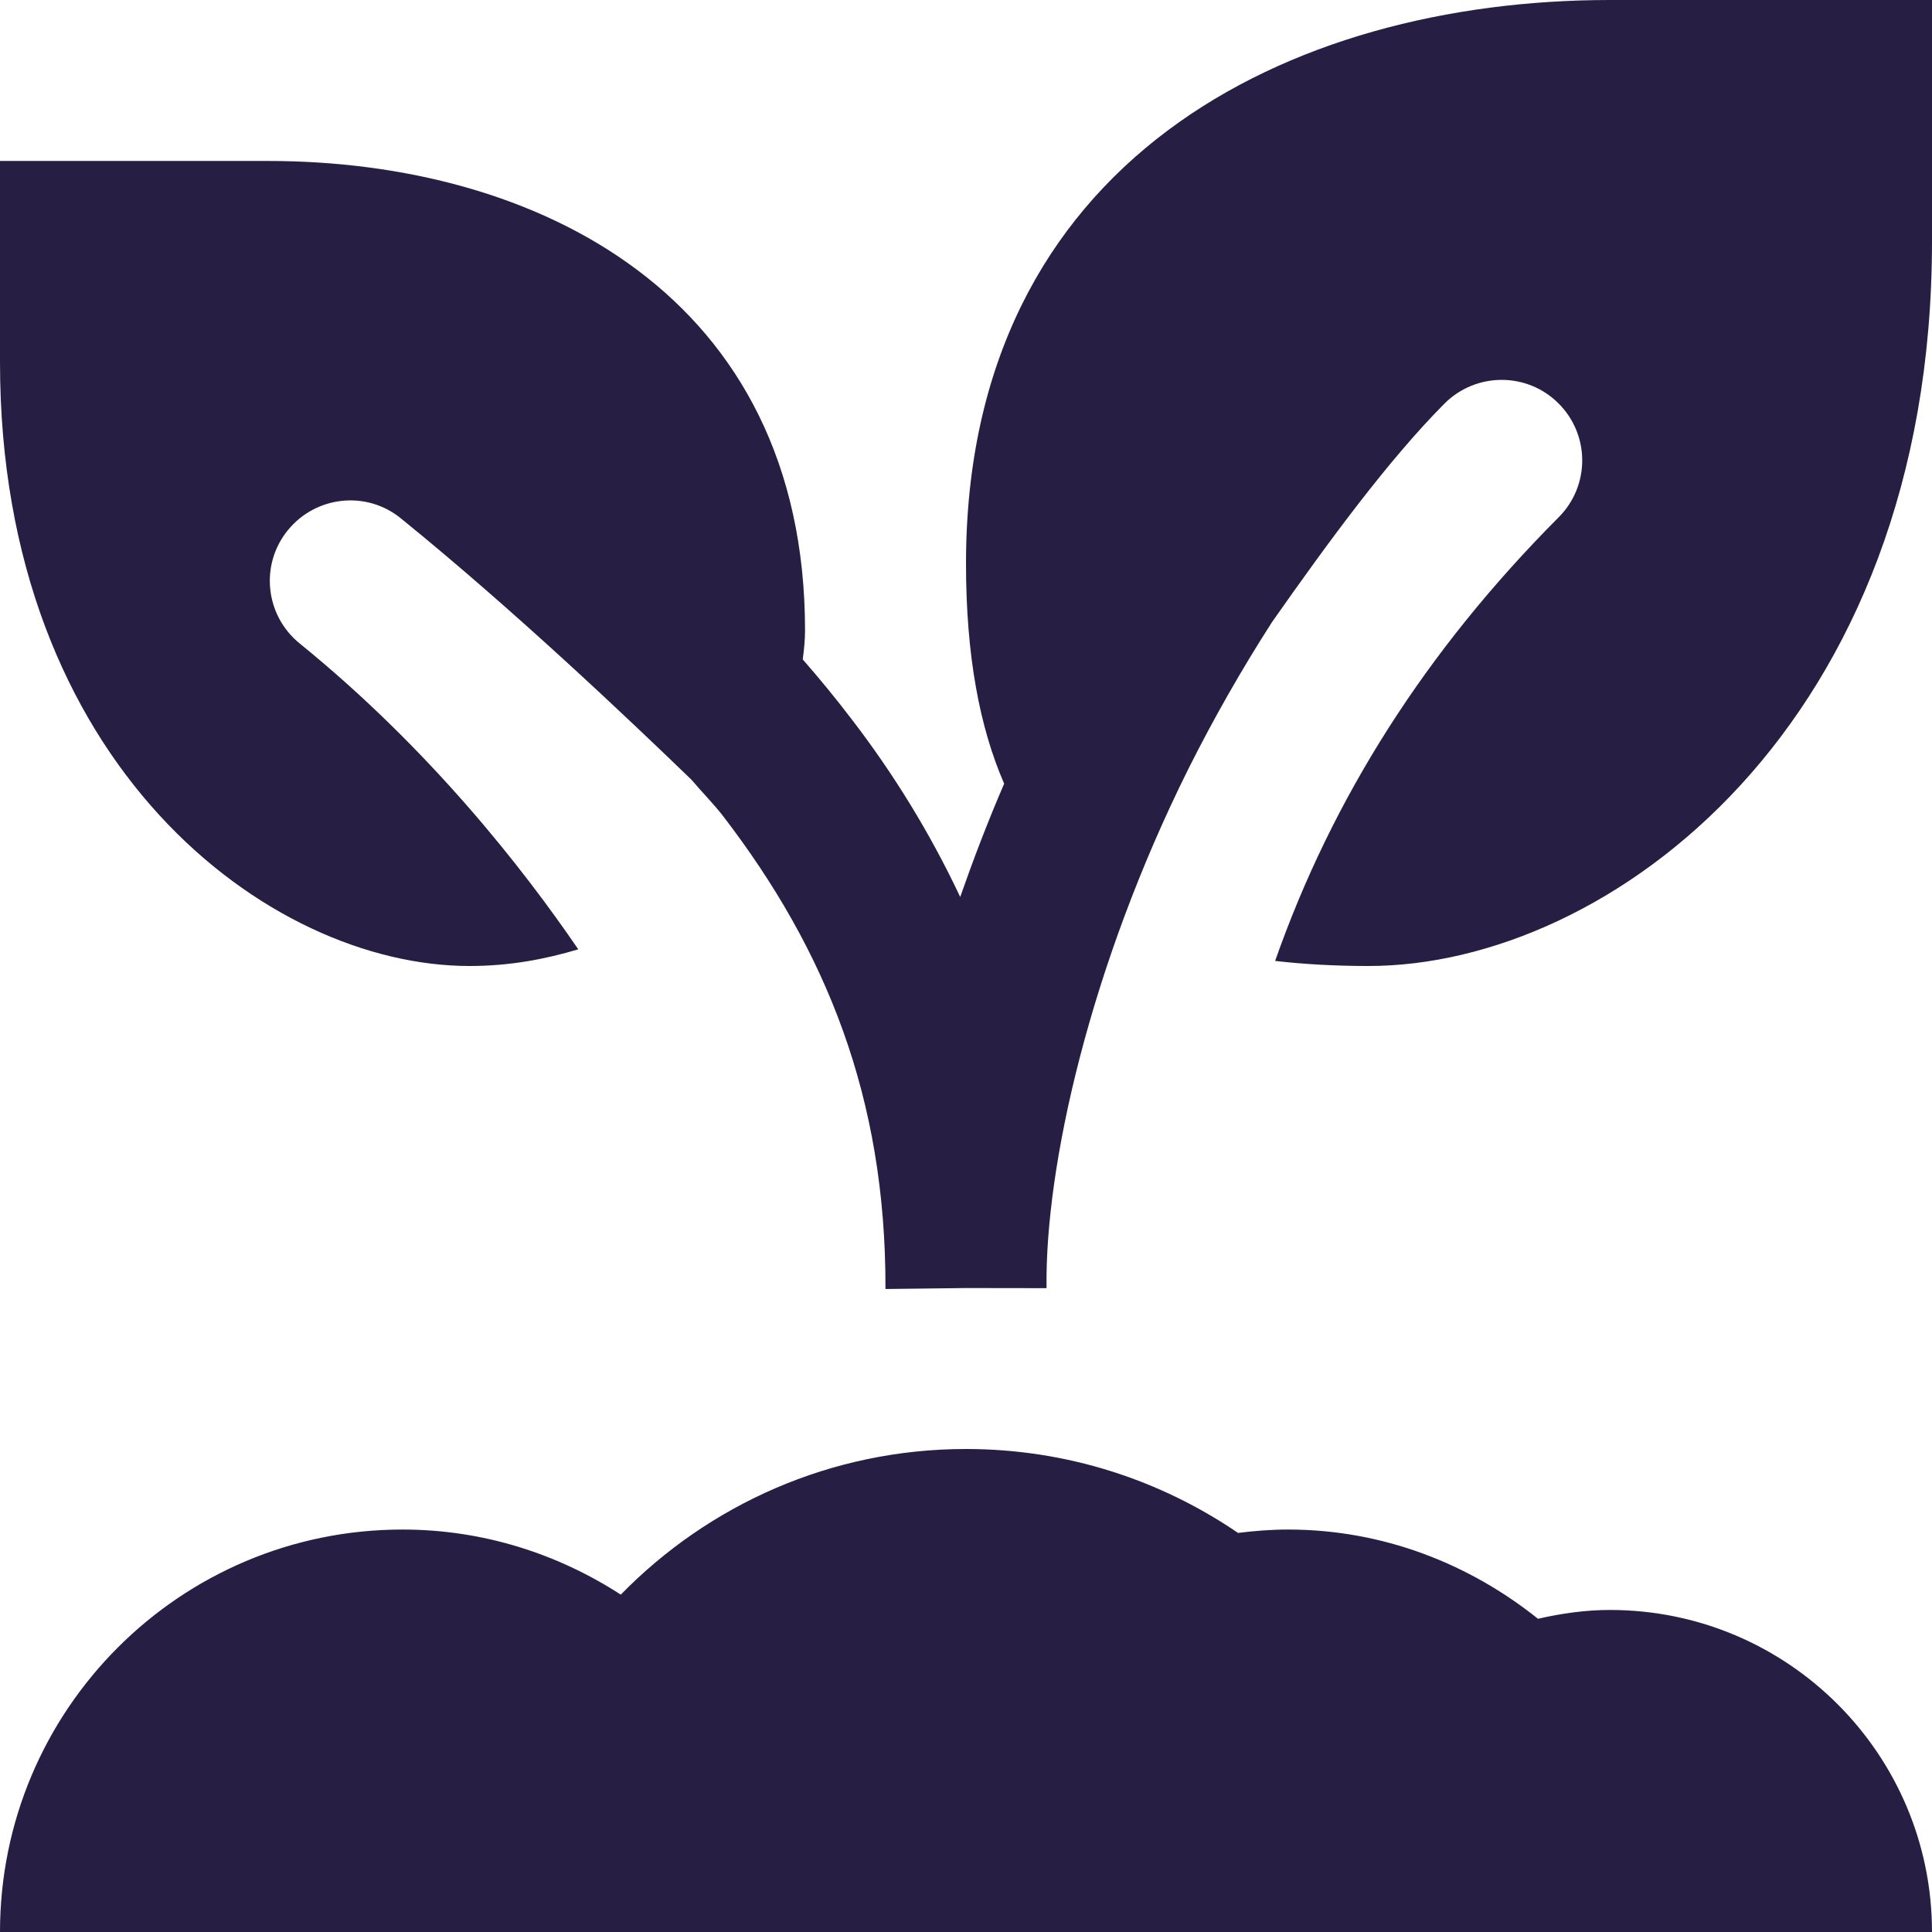 <?xml version="1.0" encoding="utf-8"?>
<svg xmlns="http://www.w3.org/2000/svg" width="16" height="16" viewBox="0 0 16 16" fill="none">
<path d="M13.333 0C10.667 0 8 1.333 8 4.667C8 5.43 8.113 6.024 8.316 6.49C8.179 6.807 8.06 7.12 7.952 7.428C7.704 6.902 7.401 6.408 7.049 5.951C6.921 5.783 6.787 5.62 6.648 5.461C6.659 5.379 6.667 5.298 6.667 5.221C6.667 2.444 4.444 1.333 2.221 1.333H0V3C0 6.333 2.221 8 3.888 8C4.224 8 4.517 7.943 4.789 7.862C4.333 7.194 3.56 6.204 2.482 5.329C2.196 5.097 2.151 4.678 2.383 4.392C2.615 4.106 3.034 4.06 3.32 4.293C4.271 5.064 5.233 5.981 5.727 6.458C5.813 6.56 5.911 6.658 5.991 6.762C6.839 7.868 7.336 9.086 7.333 10.665C7.333 10.668 7.333 10.672 7.333 10.675L8 10.667L8.667 10.668C8.667 10.665 8.667 10.662 8.667 10.659C8.655 9.667 9.021 8.012 9.846 6.359C10.049 5.955 10.279 5.549 10.535 5.151C11.005 4.481 11.502 3.805 11.963 3.342C12.223 3.082 12.646 3.08 12.906 3.34C13.168 3.6 13.169 4.022 12.909 4.283C11.806 5.39 11.033 6.611 10.56 7.958C10.805 7.986 11.062 8 11.333 8C13.333 8 16 6 16 2V0H13.333ZM8 12C6.879 12 5.867 12.463 5.141 13.206C4.619 12.868 4.001 12.667 3.333 12.667C1.493 12.667 0 14.159 0 16H4H6.667H10.667H14H16C16 14.527 14.806 13.333 13.333 13.333C13.128 13.333 12.929 13.362 12.737 13.406C12.167 12.95 11.453 12.667 10.667 12.667C10.526 12.667 10.389 12.678 10.253 12.695C9.611 12.257 8.836 12 8 12Z" fill="#271F43"/>
</svg>